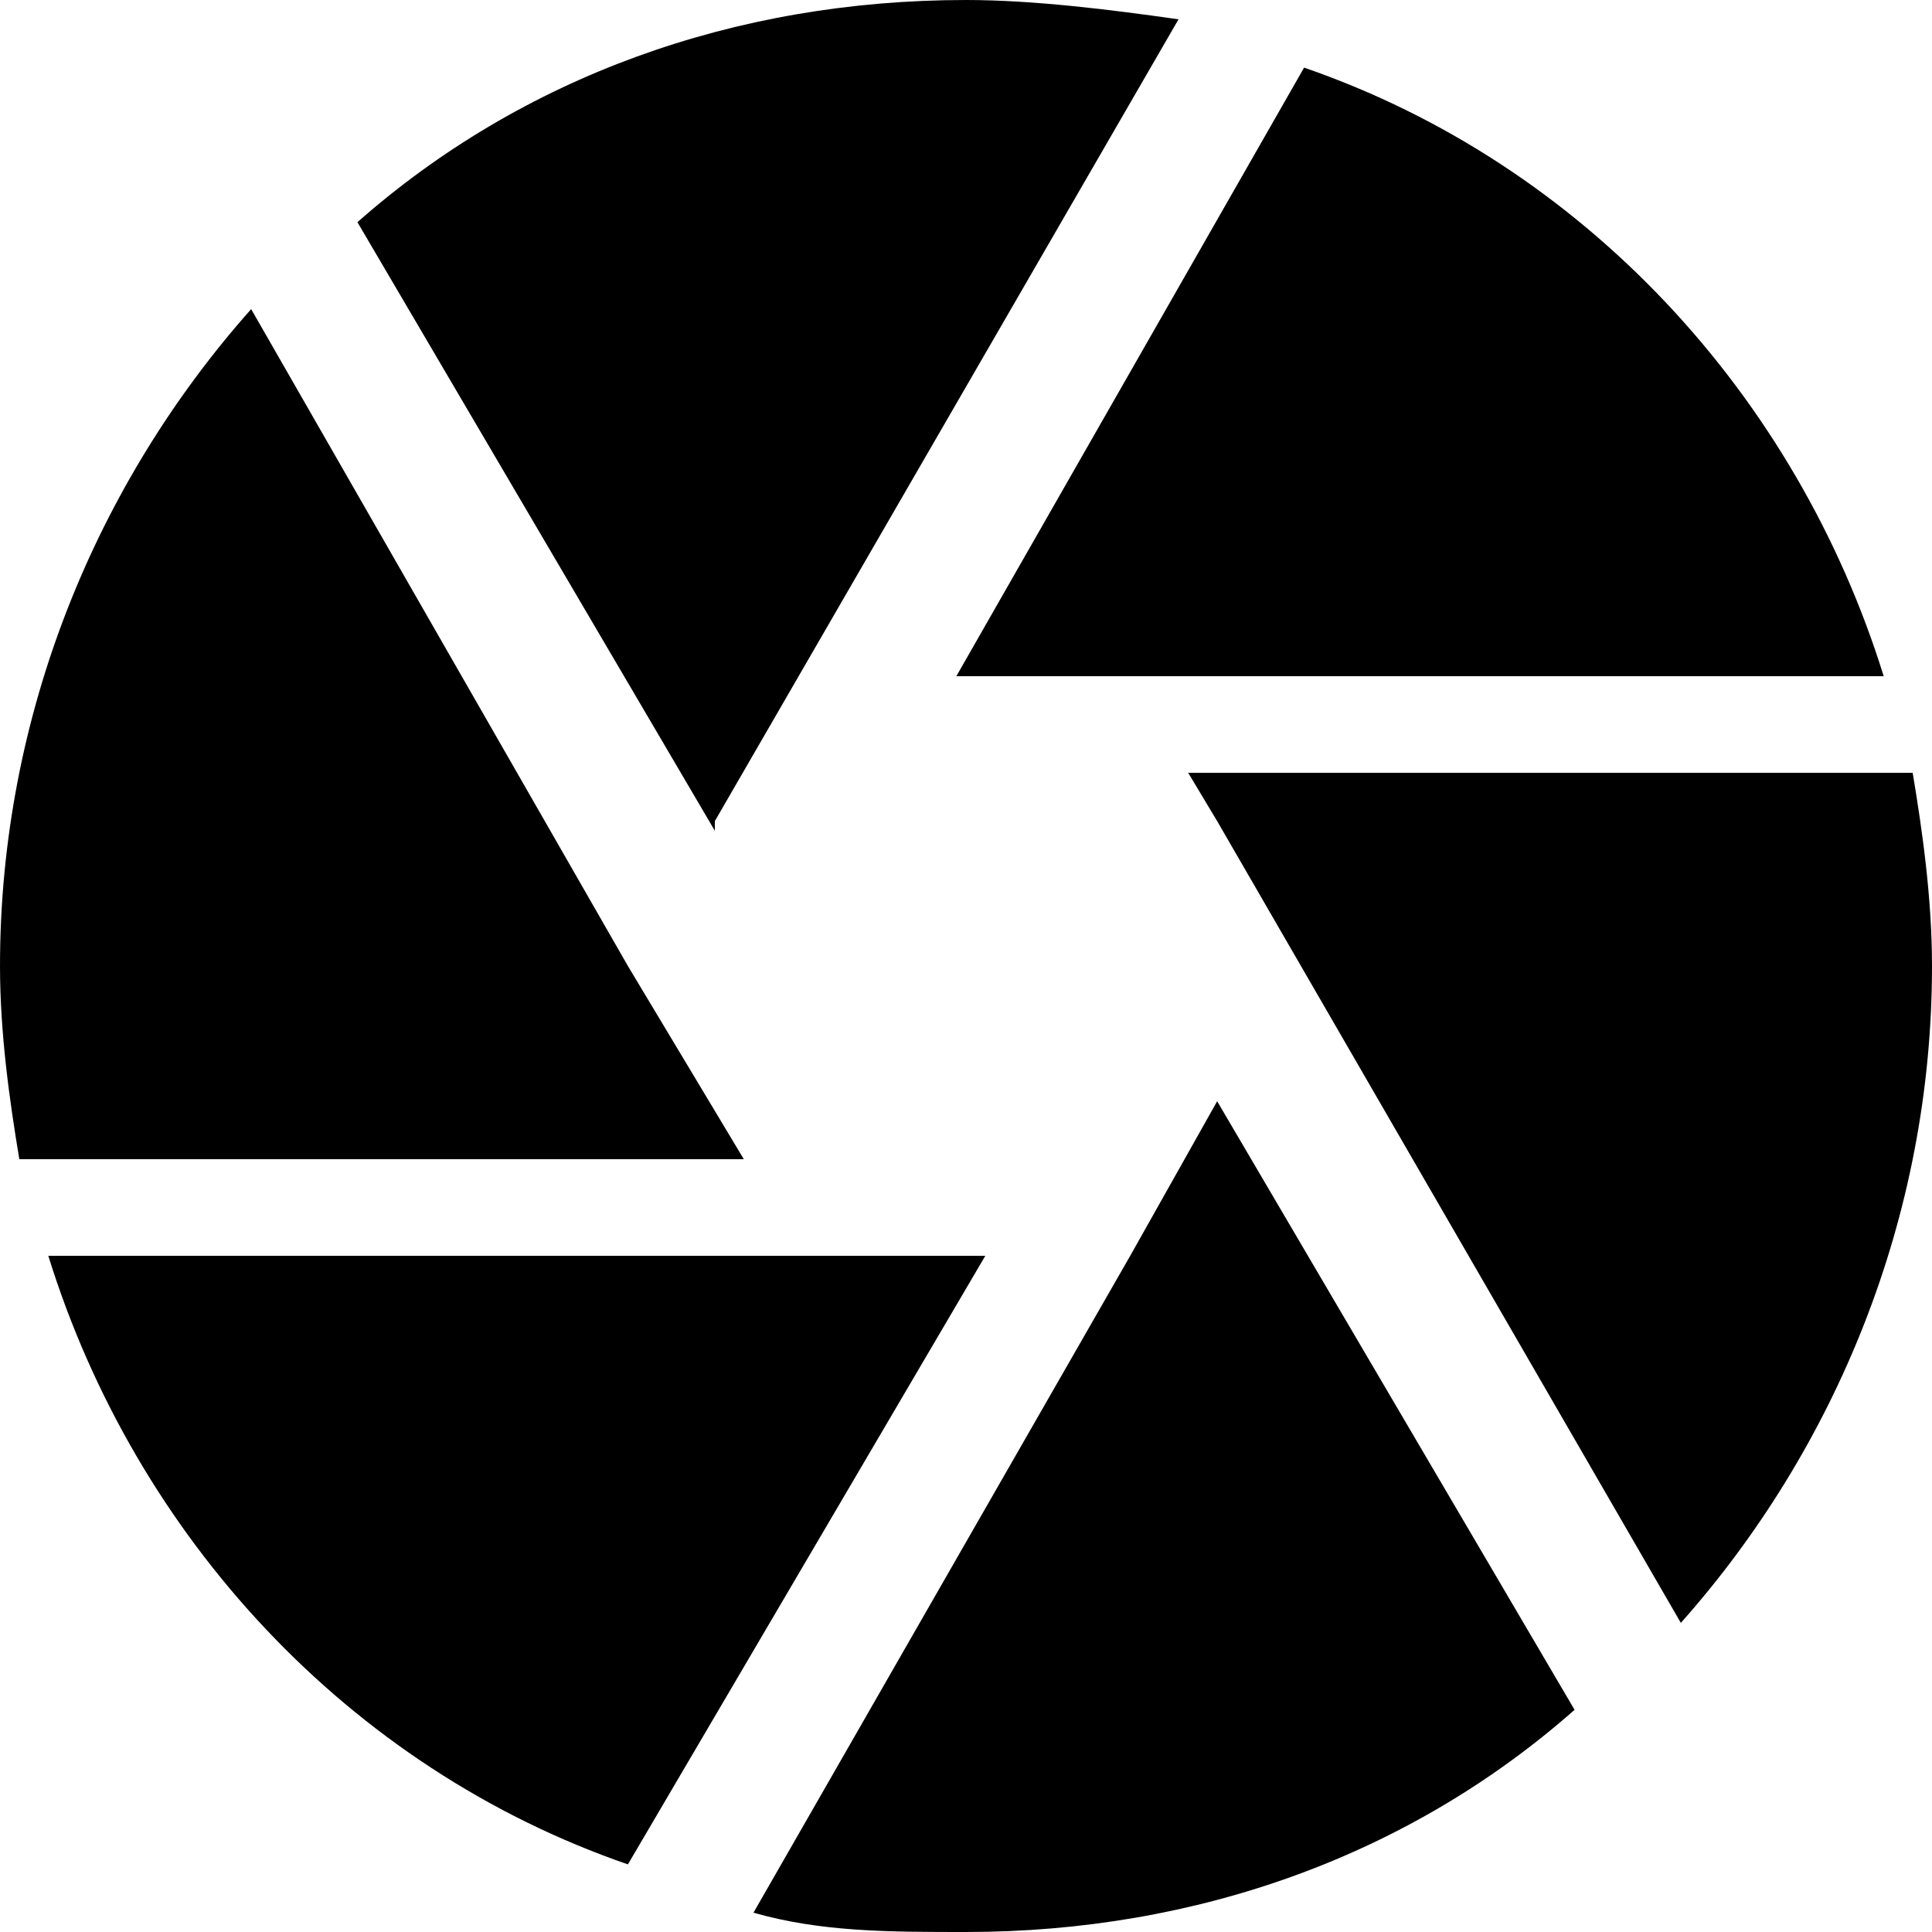 <?xml version="1.0" encoding="iso-8859-1"?>
<!-- Generator: Adobe Illustrator 16.0.0, SVG Export Plug-In . SVG Version: 6.00 Build 0)  -->
<!DOCTYPE svg PUBLIC "-//W3C//DTD SVG 1.1//EN" "http://www.w3.org/Graphics/SVG/1.1/DTD/svg11.dtd">
<svg version="1.1" id="Capa_1" xmlns="http://www.w3.org/2000/svg" xmlns:xlink="http://www.w3.org/1999/xlink" x="0px" y="0px"
	 width="510px" height="510px" viewBox="0 0 510 510" style="enable-background:new 0 0 510 510;" xml:space="preserve">
<g>
	<g id="camera">
		<path d="M188.7,216.75L311.1,5.1C293.25,2.55,272.85,0,255,0C193.8,0,137.7,20.4,94.35,58.65L188.7,219.3V216.75z M497.25,178.5
			c-22.95-73.95-79.05-135.15-153-160.65l-91.8,160.65H497.25z M504.9,204H313.65l7.649,12.75L443.7,428.4
			C484.5,382.5,510,321.3,510,255C510,237.15,507.45,219.3,504.9,204z M165.75,255L66.3,81.6C25.5,127.5,0,188.7,0,255
			c0,17.85,2.55,35.7,5.1,51h191.25L165.75,255z M12.75,331.5c22.95,73.95,79.05,135.15,153,160.65L260.1,331.5H12.75L12.75,331.5z
			 M298.35,331.5L198.9,504.9c17.85,5.1,35.7,5.1,56.1,5.1c61.2,0,117.3-20.4,160.65-58.65L321.3,290.7L298.35,331.5z"/>
	</g>
</g>
<g>
</g>
<g>
</g>
<g>
</g>
<g>
</g>
<g>
</g>
<g>
</g>
<g>
</g>
<g>
</g>
<g>
</g>
<g>
</g>
<g>
</g>
<g>
</g>
<g>
</g>
<g>
</g>
<g>
</g>
</svg>
